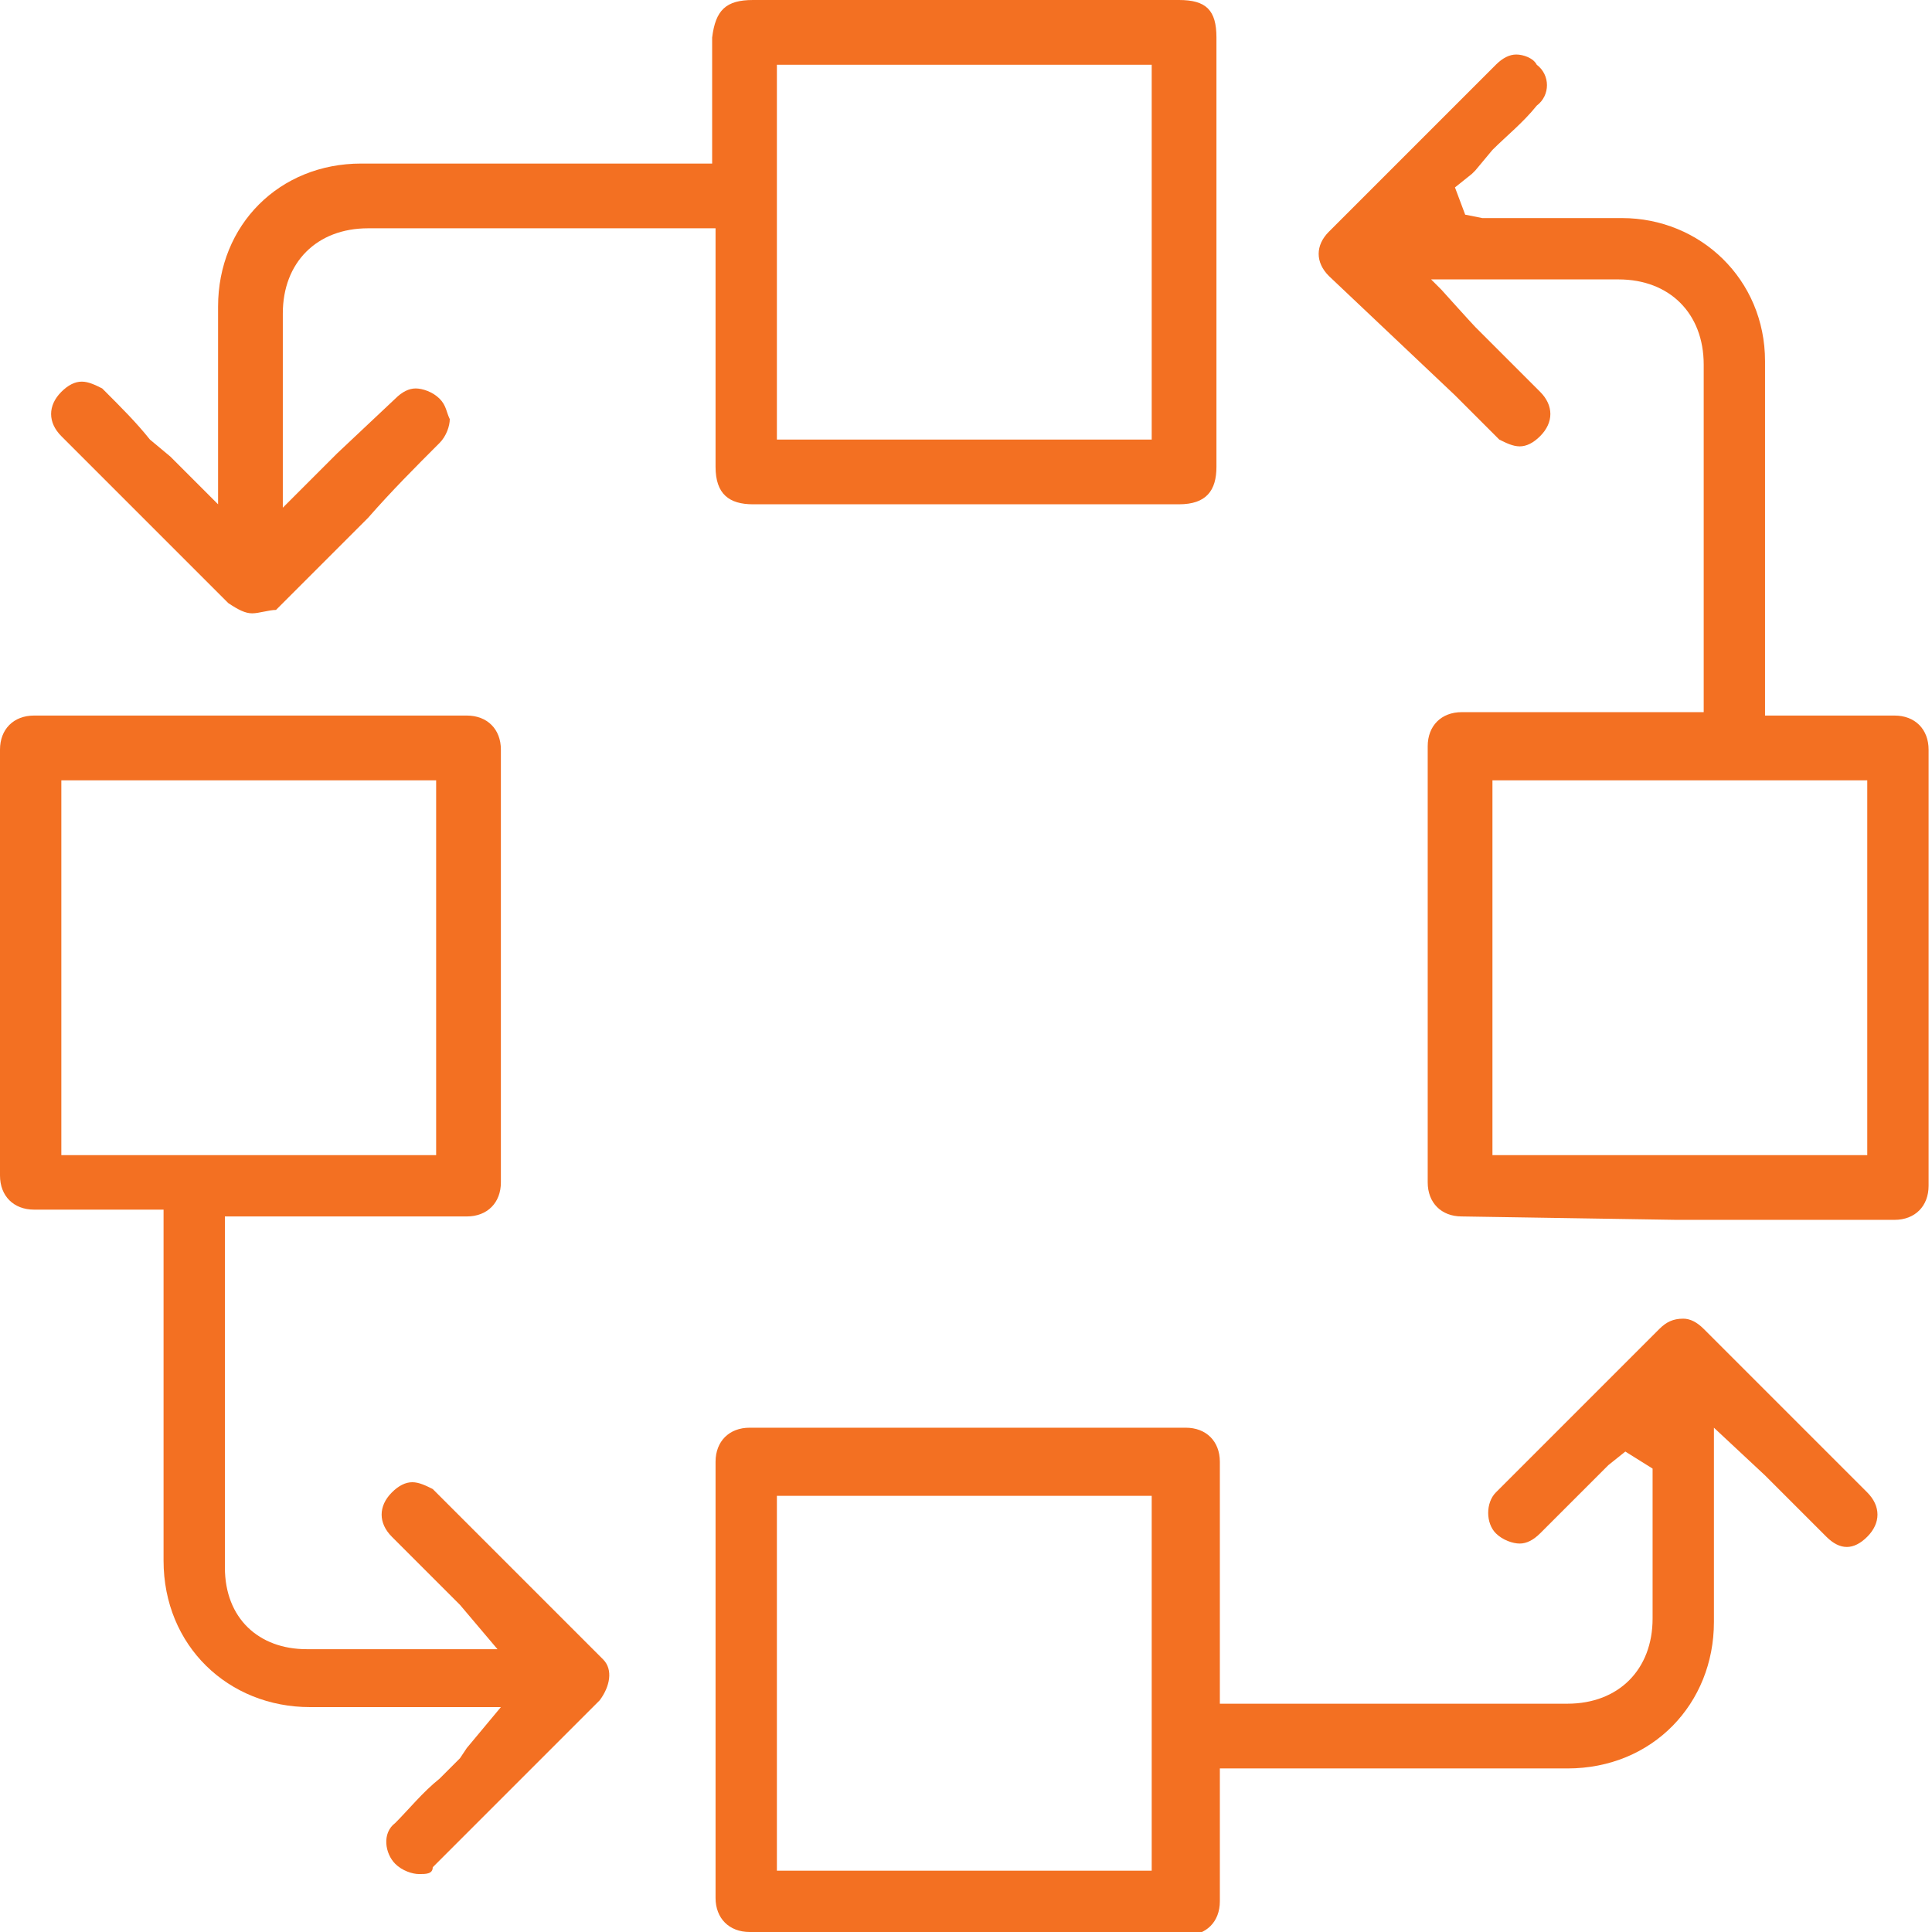 <?xml version="1.0" encoding="utf-8"?>
<!-- Generator: Adobe Illustrator 26.0.2, SVG Export Plug-In . SVG Version: 6.00 Build 0)  -->
<svg version="1.1" id="Layer_1" xmlns="http://www.w3.org/2000/svg" xmlns:xlink="http://www.w3.org/1999/xlink" x="0px" y="0px"
	 viewBox="0 0 56.7 56.7" style="enable-background:new 0 0 56.7 56.7;" xml:space="preserve">
<style type="text/css">
	.st0{fill:#F37022;}
</style>
<g>
	<path class="st0" d="M7.4,18c-0.2,0-0.4-0.1-0.7-0.3c-1-1-2-2-3-3l-1.9-1.9c-0.4-0.4-0.4-0.9,0-1.3c0.2-0.2,0.4-0.3,0.6-0.3
		c0.2,0,0.4,0.1,0.6,0.2C3.6,12,4,12.4,4.4,12.9L5,13.4l1.4,1.4l0-5.8c0-2.4,1.8-4.2,4.2-4.2l10.3,0V1.1C21,0.3,21.3,0,22.1,0h12.5
		c0.8,0,1.1,0.3,1.1,1.1v12.6c0,0.7-0.3,1.1-1.1,1.1H22.1c-0.7,0-1.1-0.3-1.1-1.1v-7l-10.2,0c-1.5,0-2.5,1-2.5,2.5v5.7l1.6-1.6
		l1.7-1.6c0.2-0.2,0.4-0.3,0.6-0.3c0.2,0,0.5,0.1,0.7,0.3c0.2,0.2,0.2,0.4,0.3,0.6c0,0.2-0.1,0.5-0.3,0.7c-0.7,0.7-1.4,1.4-2.1,2.2
		l-2.7,2.7C7.9,17.9,7.6,18,7.4,18z M22.8,12.9h11v-11h-11V12.9z"/>
	<path class="st0" d="M42.9,35.7c-0.6,0-1-0.4-1-1c0-4.3,0-8.5,0-12.8c0-0.6,0.4-1,1-1l7.1,0l0-10.2c0-1.5-1-2.5-2.5-2.5H42l0.3,0.3
		c0,0,0.9,1,1,1.1l1.9,1.9c0.4,0.4,0.4,0.9,0,1.3c-0.2,0.2-0.4,0.3-0.6,0.3c-0.2,0-0.4-0.1-0.6-0.2c-0.4-0.4-0.9-0.9-1.3-1.3L39,8.1
		c-0.4-0.4-0.4-0.9,0-1.3c0.9-0.9,1.8-1.8,2.8-2.8l2.1-2.1c0.2-0.2,0.4-0.3,0.6-0.3c0.2,0,0.5,0.1,0.6,0.3c0.4,0.3,0.4,0.9,0,1.2
		c-0.4,0.5-0.9,0.9-1.3,1.3L43.3,5c0,0-0.1,0.1-0.1,0.1l-0.5,0.4L43,6.3l0.5,0.1l4.1,0c2.3,0,4.2,1.8,4.2,4.2c0,2.1,0,9.2,0,9.2V21
		l3.8,0c0.6,0,1,0.4,1,1c0,4.3,0,8.5,0,12.8c0,0.6-0.4,1-1,1l-6.4,0L42.9,35.7z M43.8,33.9h11v-11h-11V33.9z"/>
	<path class="st0" d="M22,56.7c-0.6,0-1-0.4-1-1c0-4.3,0-8.5,0-12.8c0-0.6,0.4-1,1-1h12.8c0.6,0,1,0.4,1,1l0,7.1L46,50
		c1.5,0,2.5-1,2.5-2.5v-4.4l-0.8-0.5L47.2,43c0,0-0.8,0.8-1,1c-0.3,0.3-0.7,0.7-1,1c-0.2,0.2-0.4,0.3-0.6,0.3
		c-0.2,0-0.5-0.1-0.7-0.3c-0.3-0.3-0.3-0.9,0-1.2c0.6-0.6,1.2-1.2,1.8-1.8l3-3c0.2-0.2,0.4-0.3,0.7-0.3c0.2,0,0.4,0.1,0.6,0.3
		c0.9,0.9,1.7,1.7,2.6,2.6l2.2,2.2c0.4,0.4,0.4,0.9,0,1.3c-0.2,0.2-0.4,0.3-0.6,0.3c-0.2,0-0.4-0.1-0.6-0.3
		c-0.4-0.4-0.8-0.8-1.2-1.2l-0.6-0.6l-1.5-1.4v5.7c0,2.4-1.8,4.3-4.3,4.3l-10.2,0l0,3.9c0,0.6-0.4,1-1,1l-6.4,0L22,56.7z M22.8,54.9
		h11v-11h-11V54.9z"/>
	<path class="st0" d="M12.3,55c-0.2,0-0.5-0.1-0.7-0.3c-0.3-0.3-0.4-0.9,0-1.2c0.4-0.4,0.8-0.9,1.3-1.3l0.6-0.6c0,0,0.2-0.3,0.2-0.3
		l1-1.2H9.1c-2.4,0-4.3-1.8-4.3-4.3l0-10.3l-3.8,0c-0.6,0-1-0.4-1-1V22c0-0.6,0.4-1,1-1h12.7c0.6,0,1,0.4,1,1v12.7c0,0.6-0.4,1-1,1
		l-7.1,0l0,10.3c0,1.5,1,2.4,2.4,2.4l5.6,0l-1.1-1.3c-0.1-0.1-0.1-0.1-0.2-0.2l-1.8-1.8c-0.4-0.4-0.4-0.9,0-1.3
		c0.2-0.2,0.4-0.3,0.6-0.3c0.2,0,0.4,0.1,0.6,0.2c1.7,1.7,3.3,3.3,5,5c0.3,0.3,0.2,0.8-0.1,1.2c-0.9,0.9-1.8,1.8-2.7,2.7l-2.2,2.2
		C12.7,55,12.5,55,12.3,55z M1.8,33.9h11v-11h-11V33.9z"/>
</g>
</svg>
